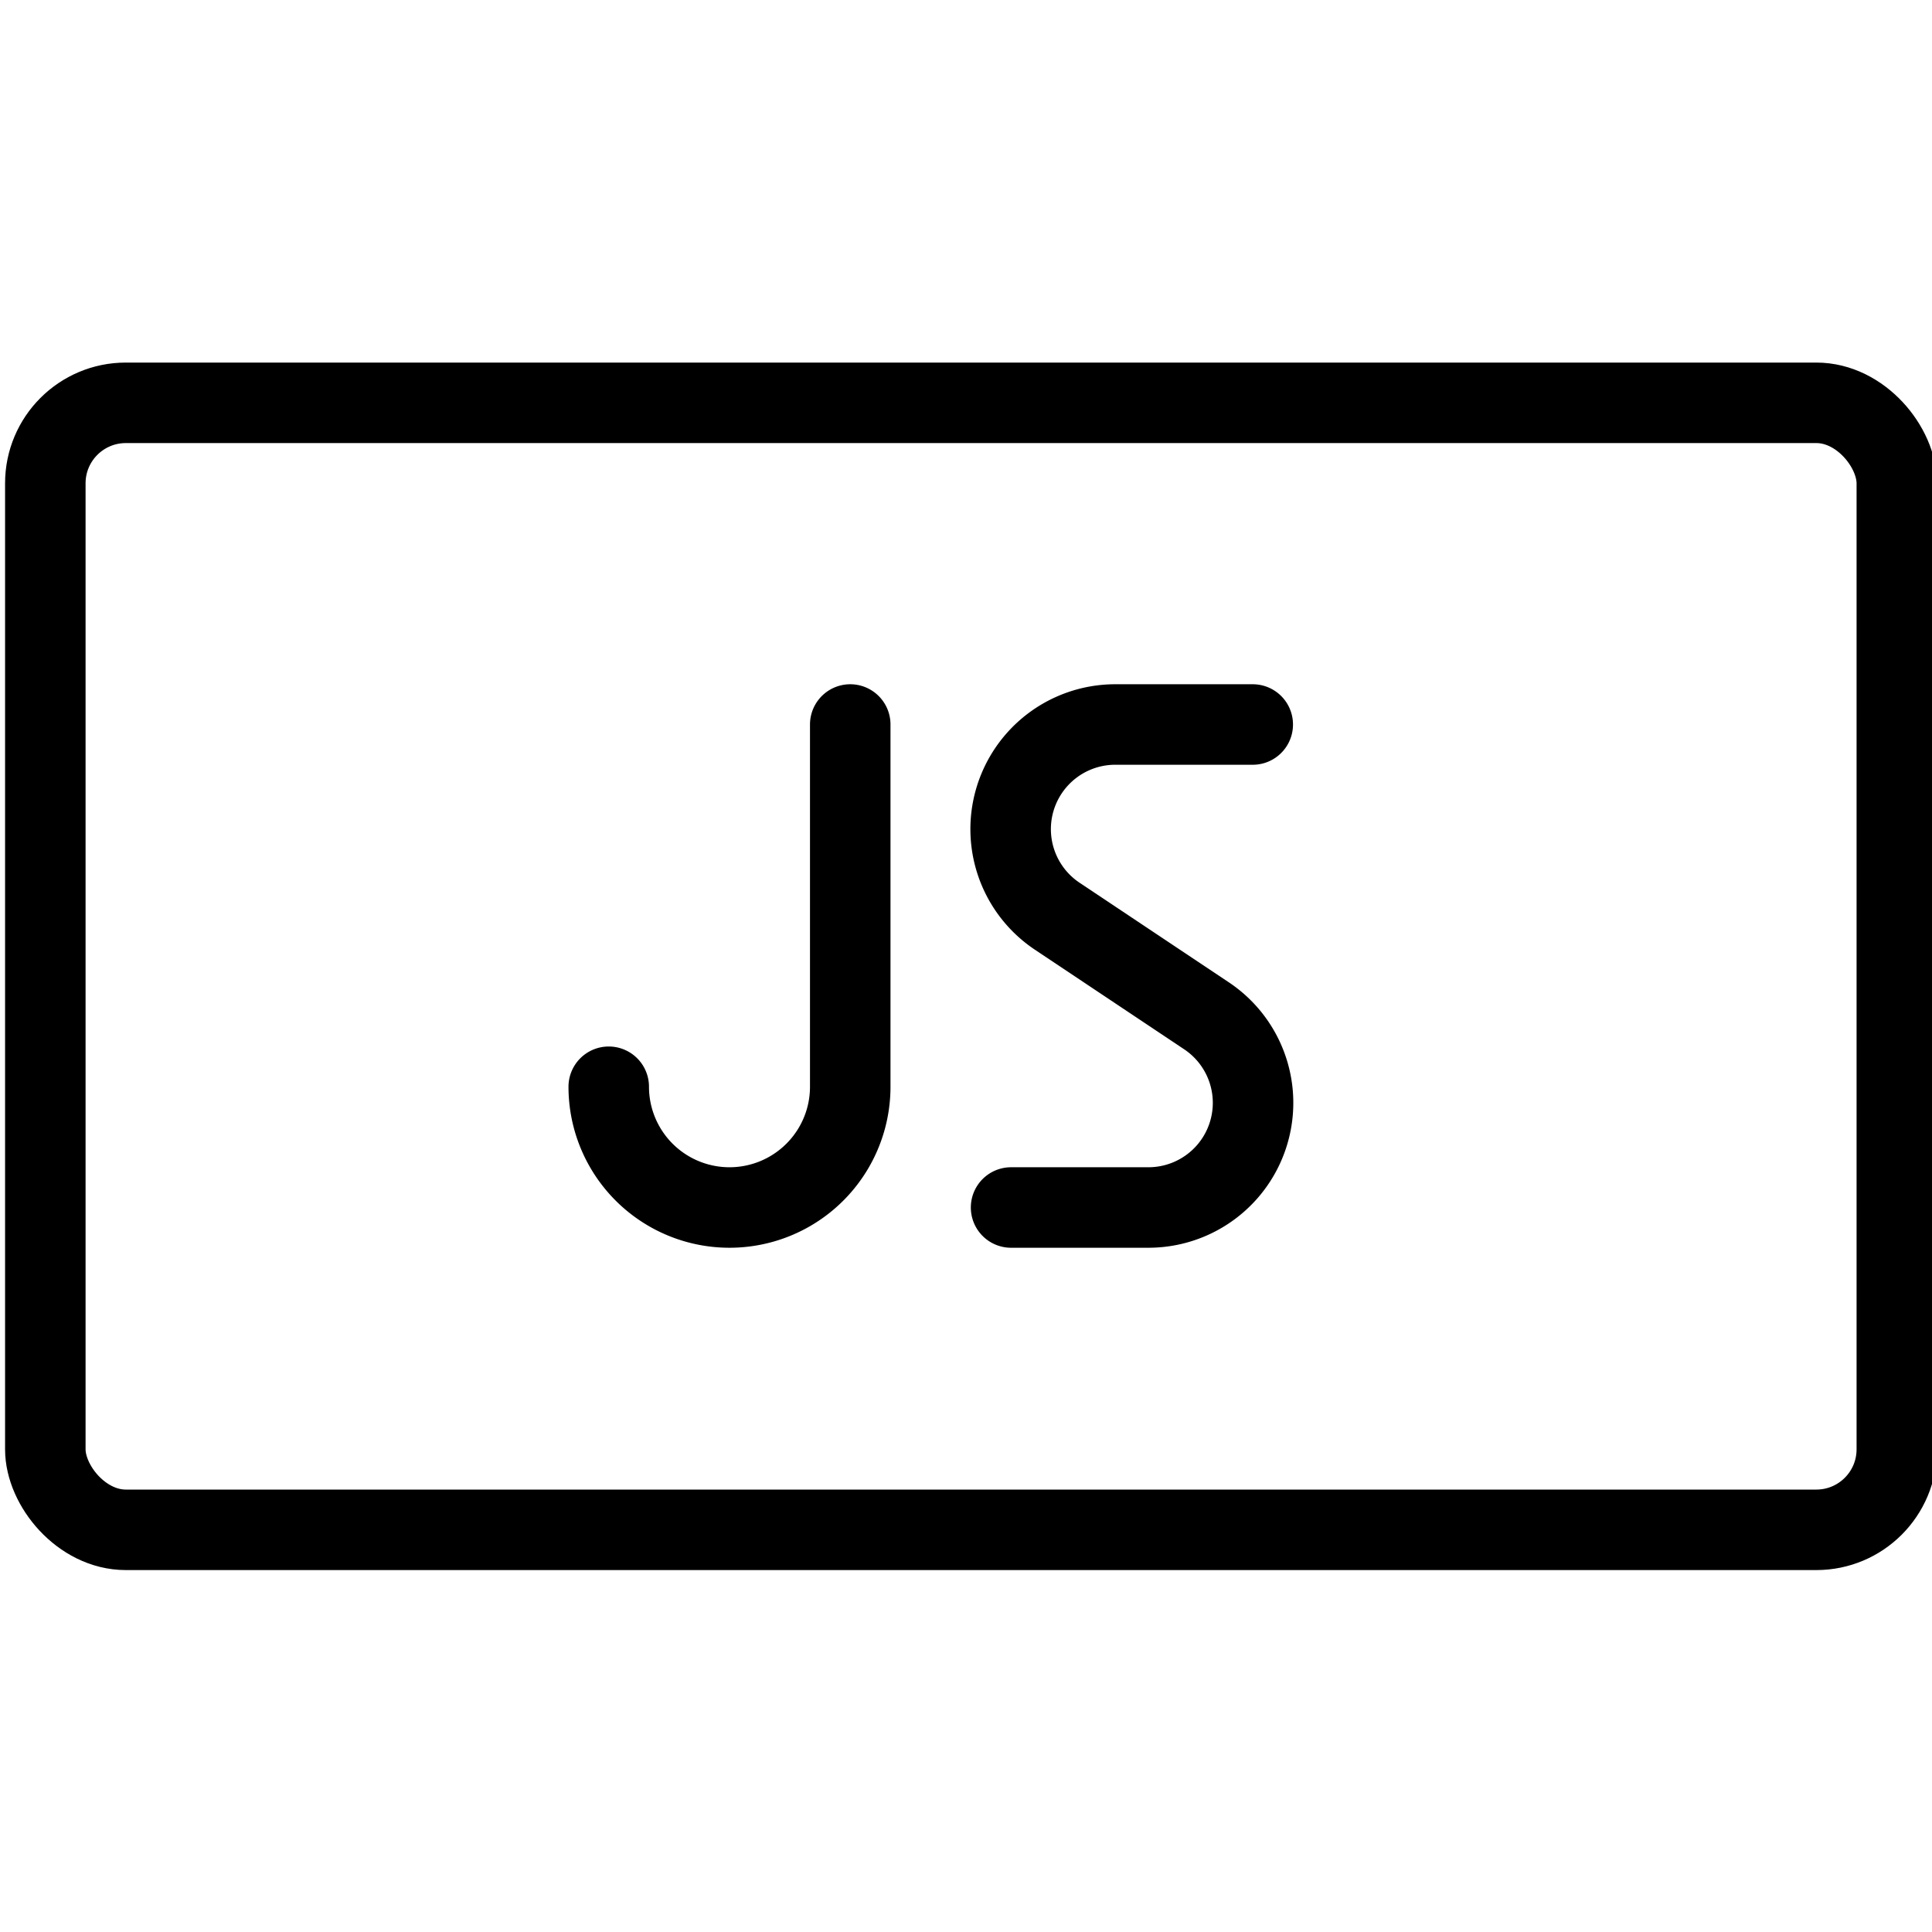 <svg xmlns="http://www.w3.org/2000/svg" viewBox="0 0 24 24"><g transform="matrix(1,0,0,1,0,0)"><defs><style>.a{fill:none;stroke:#000000;stroke-linecap:round;stroke-linejoin:round;}</style></defs><title>js</title><rect class="a" x="0.563" y="5.004" width="23" height="14" rx="1" ry="1"></rect><path class="a" d="M10.562,9v4.5a1.5,1.5,0,0,1-3,0"></path><path class="a" d="M15.562,9h-1.7a1.3,1.3,0,0,0-.722,2.386l1.839,1.227A1.3,1.3,0,0,1,14.26,15h-1.7"></path></g></svg>